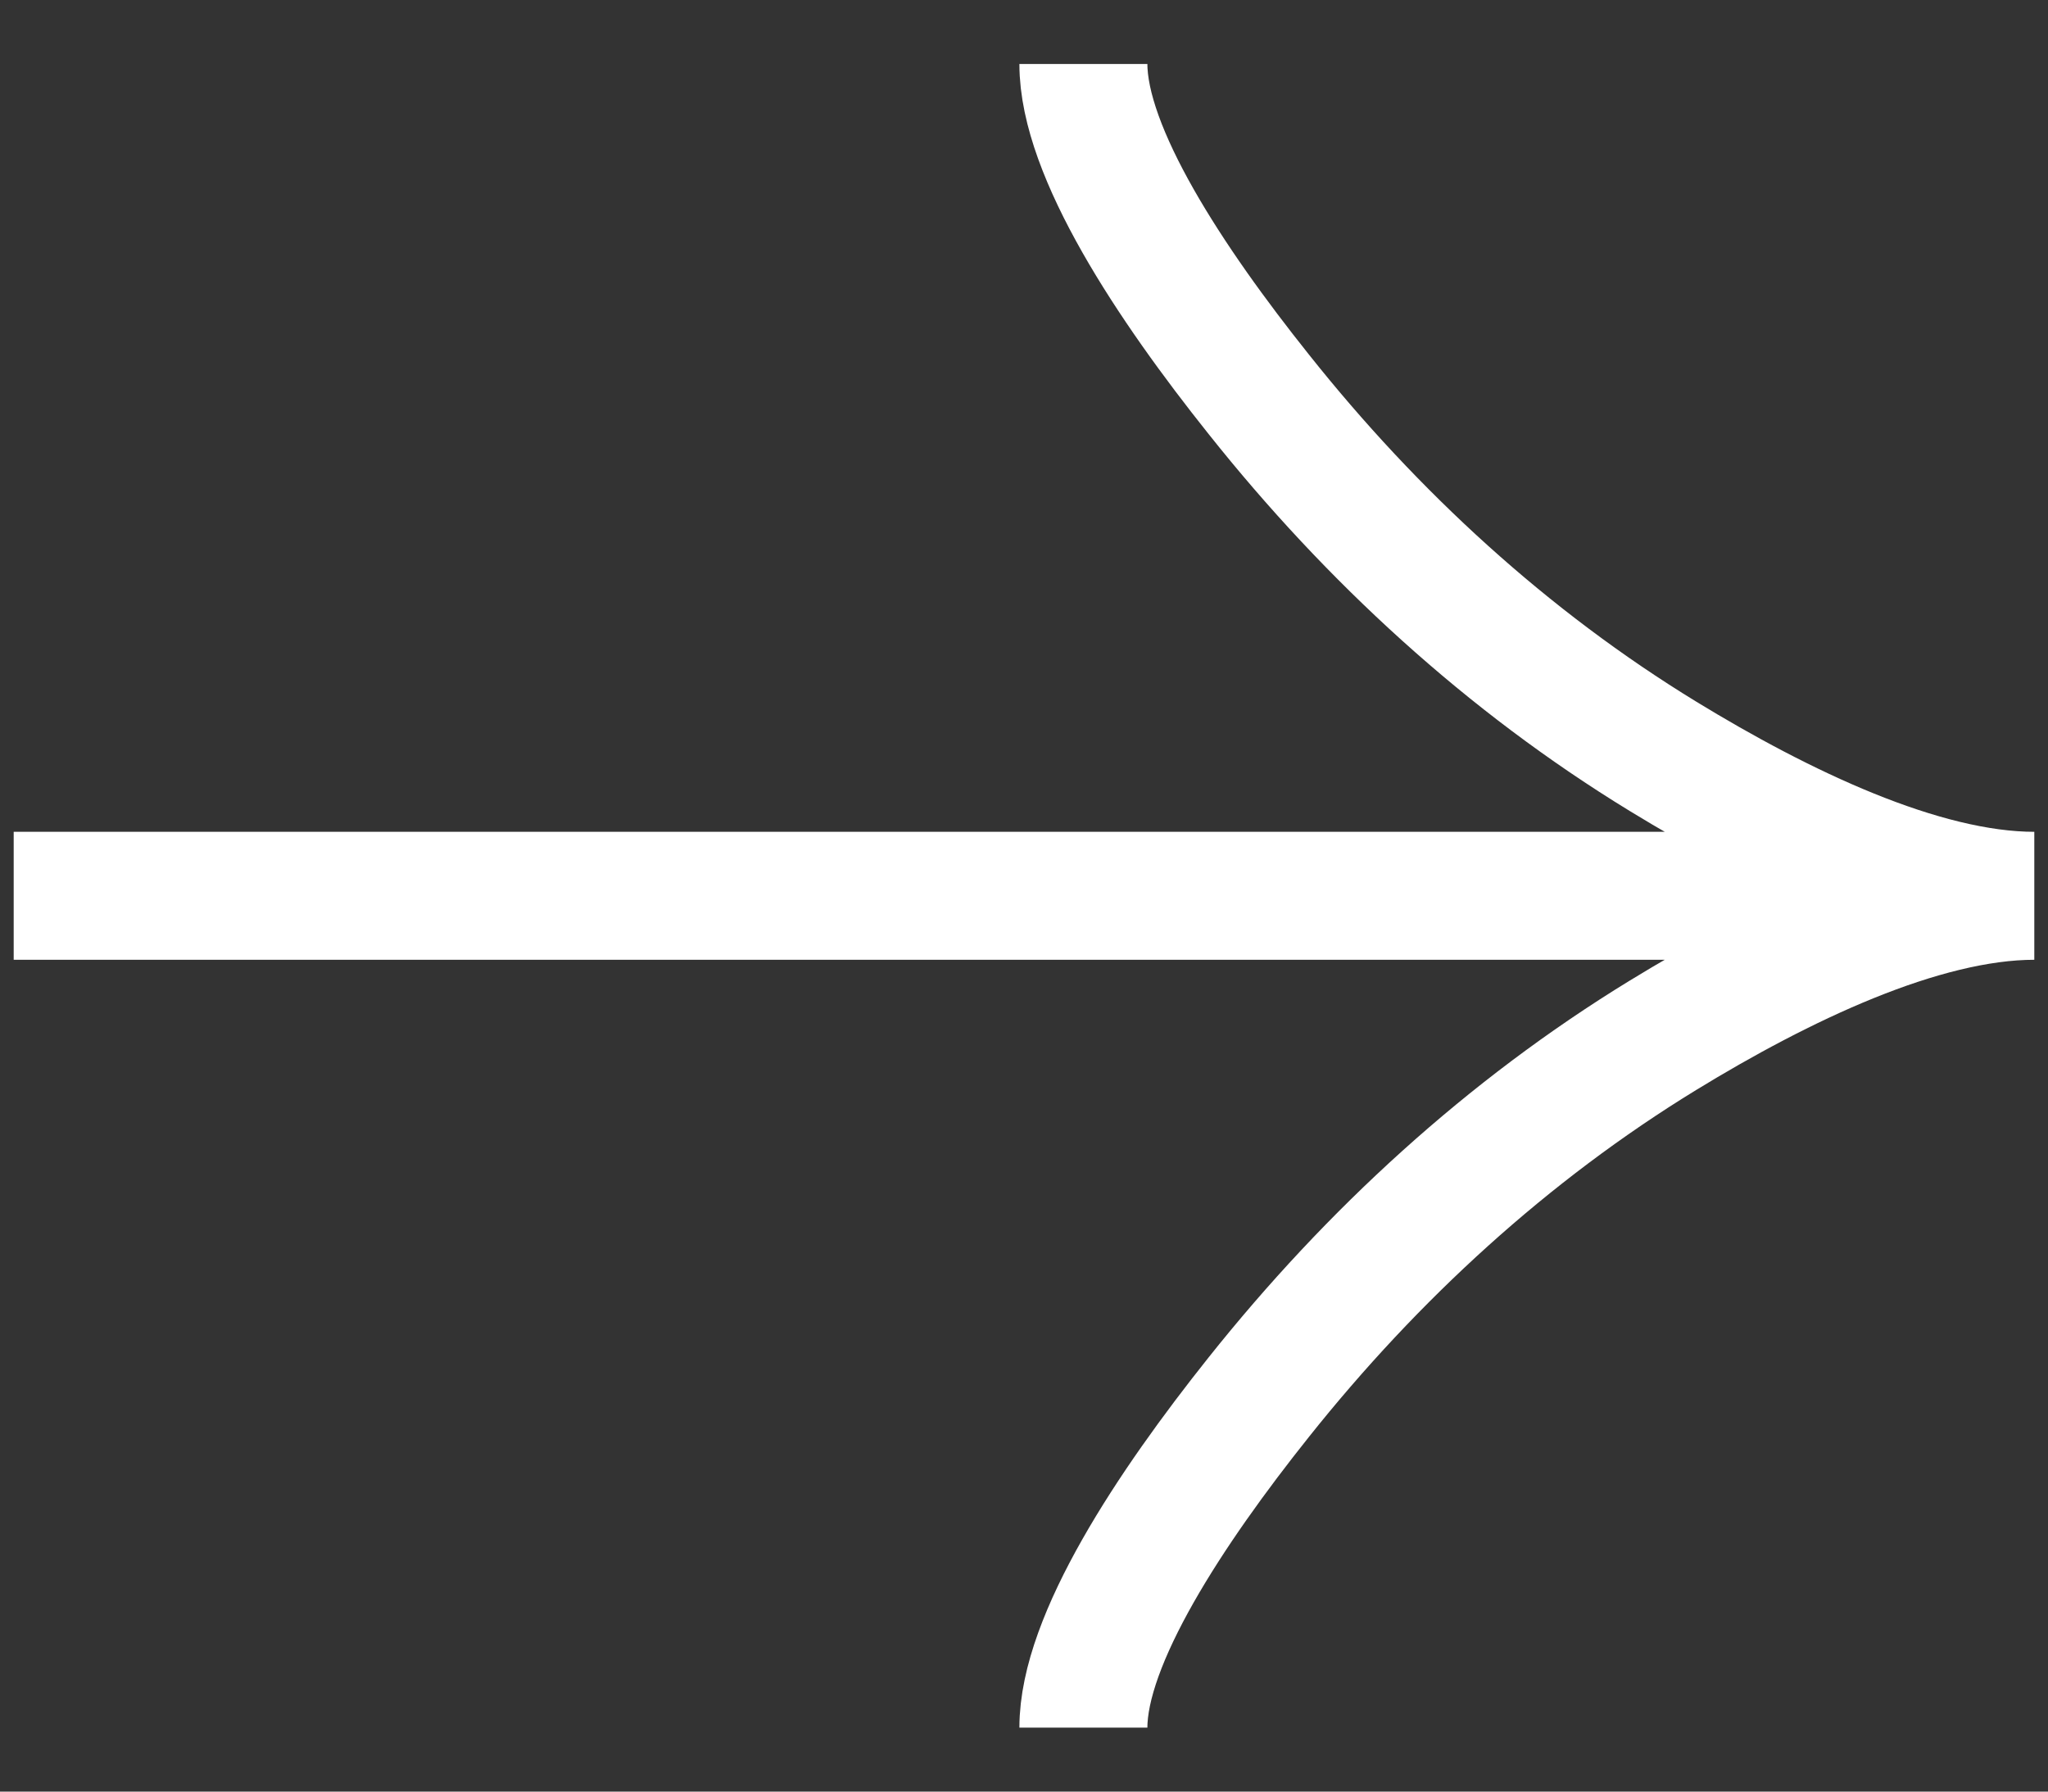 <svg width="16" height="14" viewBox="0 0 16 14" fill="none" xmlns="http://www.w3.org/2000/svg">
<rect x="0" y="0" width="16" height="14" fill="#333333" stroke="none"/>
<path d="M8.464 0.5C8.464 1.189 9.145 2.218 9.834 3.081C10.72 4.196 11.778 5.168 12.992 5.91C13.902 6.466 15.005 7 15.893 7M15.893 7C15.005 7 13.901 7.534 12.992 8.09C11.778 8.833 10.72 9.805 9.834 10.918C9.145 11.782 8.464 12.813 8.464 13.5M15.893 7L0.107 7" stroke="white"/>
</svg>
